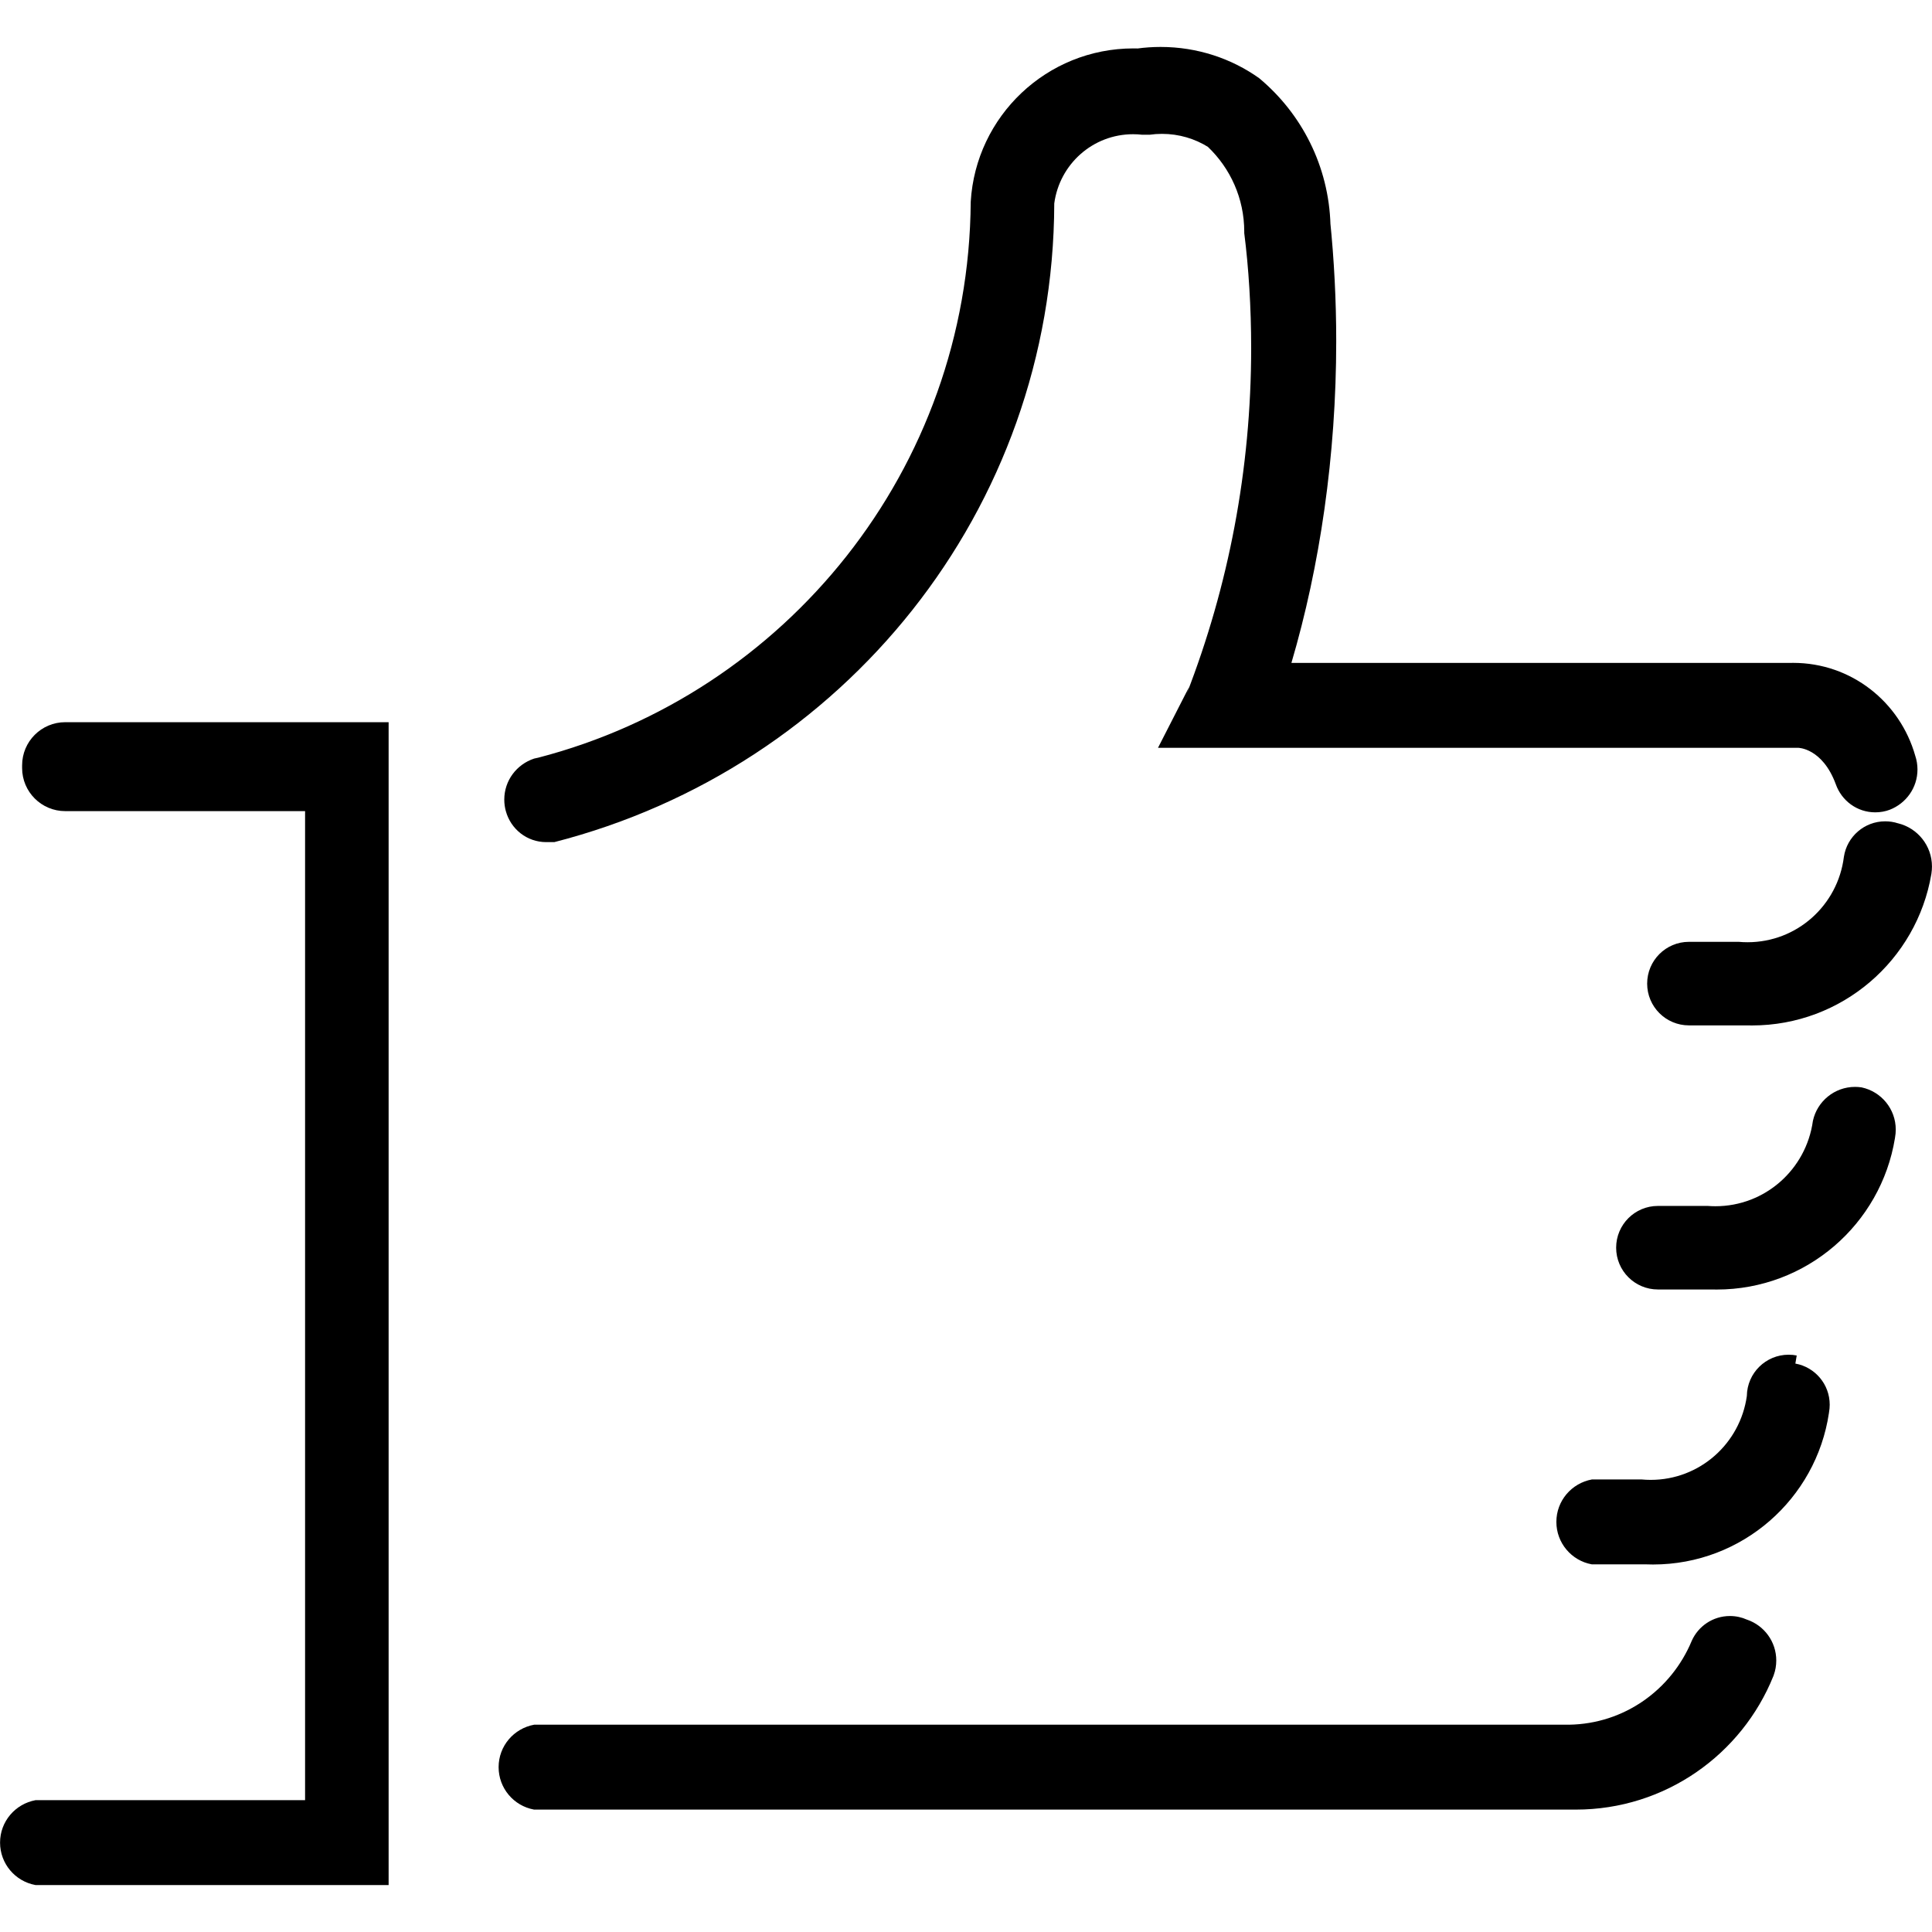 <!-- Generated by IcoMoon.io -->
<svg version="1.1" xmlns="http://www.w3.org/2000/svg" width="512" height="512" viewBox="0 0 512 512">
<title>satisfait-ou-rembourse</title>
<path d="M462.935 429.212c-1.32-0.6-2.862-0.95-4.486-0.95-4.52 0-8.408 2.709-10.127 6.592l-0.028 0.071c-5.416 12.94-17.88 21.913-32.467 22.139l-0.029 0h-274.245c-5.387 0.99-9.415 5.649-9.415 11.248s4.028 10.259 9.345 11.238l0.071 0.011h275.674c0.11 0.001 0.238 0.002 0.368 0.002 23.704 0 43.994-14.618 52.347-35.332l0.135-0.379c0.413-1.134 0.652-2.442 0.652-3.807 0-5.011-3.226-9.269-7.714-10.81l-0.080-0.024z"></path>
<path d="M143.696 223.17h3.214c76.546-19.636 132.253-87.912 132.48-169.235v-0.026c1.397-10.402 10.217-18.34 20.89-18.34 0.817 0 1.623 0.047 2.417 0.138l-0.097-0.009h2.142c0.962-0.141 2.073-0.222 3.202-0.222 4.497 0 8.695 1.279 12.251 3.493l-0.099-0.057c5.946 5.67 9.644 13.652 9.644 22.498 0 0.125-0.001 0.249-0.002 0.374v-0.019c1.168 9.139 1.834 19.71 1.834 30.438 0 32.312-6.045 63.212-17.065 91.631l0.591-1.73-8.214 16.069h169.618s6.428 0 9.998 9.642c1.541 4.381 5.644 7.464 10.466 7.464 1.37 0 2.683-0.249 3.894-0.704l-0.077 0.025c4.344-1.685 7.368-5.829 7.368-10.681 0-1.288-0.214-2.527-0.606-3.683l0.024 0.081c-4.041-14.326-16.995-24.65-32.361-24.65-0.298 0-0.596 0.004-0.892 0.012l0.043-0.001h-132.123c7.539-25.552 11.877-54.909 11.877-85.278 0-10.838-0.553-21.547-1.631-32.102l0.11 1.325c-0.447-15.652-7.678-29.529-18.843-38.855l-0.083-0.067c-7.265-5.167-16.32-8.261-26.096-8.261-2.131 0-4.228 0.147-6.28 0.431l0.238-0.027c-0.341-0.009-0.741-0.015-1.142-0.015-22.989 0-41.784 17.954-43.131 40.605l-0.005 0.119c-0.504 70.856-49.034 130.238-114.633 147.244l-1.064 0.234c-4.631 1.53-7.915 5.818-7.915 10.874 0 1.087 0.151 2.138 0.435 3.133l-0.019-0.081c1.304 4.768 5.597 8.214 10.695 8.214 0.006 0 0.012 0 0.019 0h-0.001z"></path>
<path d="M5.859 203.53c0 6.311 5.116 11.427 11.427 11.427v0h63.563v262.104h-71.418c-5.386 0.99-9.415 5.649-9.415 11.248s4.028 10.259 9.345 11.238l0.070 0.011h93.558v-308.17h-85.701c-6.311 0-11.427 5.116-11.427 11.427v0z"></path>
<path d="M488.646 227.098c-1.603 12.799-12.418 22.603-25.522 22.603-0.821 0-1.632-0.038-2.433-0.113l0.103 0.007h-13.212c-6.114 0-11.070 4.956-11.070 11.070s4.956 11.070 11.070 11.070h15.355c0.404 0.012 0.879 0.019 1.356 0.019 23.856 0 43.666-17.329 47.526-40.086l0.040-0.284c0.083-0.525 0.13-1.131 0.13-1.748 0-5.541-3.824-10.188-8.977-11.448l-0.081-0.017c-0.997-0.326-2.144-0.514-3.334-0.514-5.539 0-10.128 4.068-10.942 9.38l-0.007 0.062z"></path>
<path d="M493.287 288.161c-0.505-0.079-1.086-0.124-1.678-0.124-5.469 0-10.041 3.843-11.163 8.976l-0.014 0.075c-1.782 12.815-12.668 22.575-25.832 22.575-0.711 0-1.416-0.029-2.113-0.084l0.091 0.005h-13.212c-6.114 0-11.070 4.956-11.070 11.070s4.956 11.070 11.070 11.070h14.284c0.388 0.012 0.844 0.017 1.303 0.017 23.786 0 43.518-17.355 47.224-40.093l0.037-0.276c0.115-0.608 0.18-1.308 0.18-2.024 0-5.49-3.872-10.075-9.033-11.176l-0.075-0.014z"></path>
<path d="M476.147 359.221c-0.644-0.133-1.385-0.209-2.144-0.209-6.062 0-10.986 4.873-11.069 10.914v0.007c-1.765 12.632-12.498 22.25-25.476 22.25-0.837 0-1.664-0.040-2.481-0.118l0.104 0.008h-13.212c-5.387 0.99-9.415 5.649-9.415 11.248s4.028 10.259 9.344 11.238l0.070 0.011h14.284c0.571 0.024 1.24 0.039 1.913 0.039 23.652 0 43.236-17.421 46.619-40.132l0.031-0.258c0.111-0.59 0.175-1.268 0.175-1.962 0-5.418-3.893-9.928-9.034-10.883l-0.068-0.010z"></path>
</svg>
